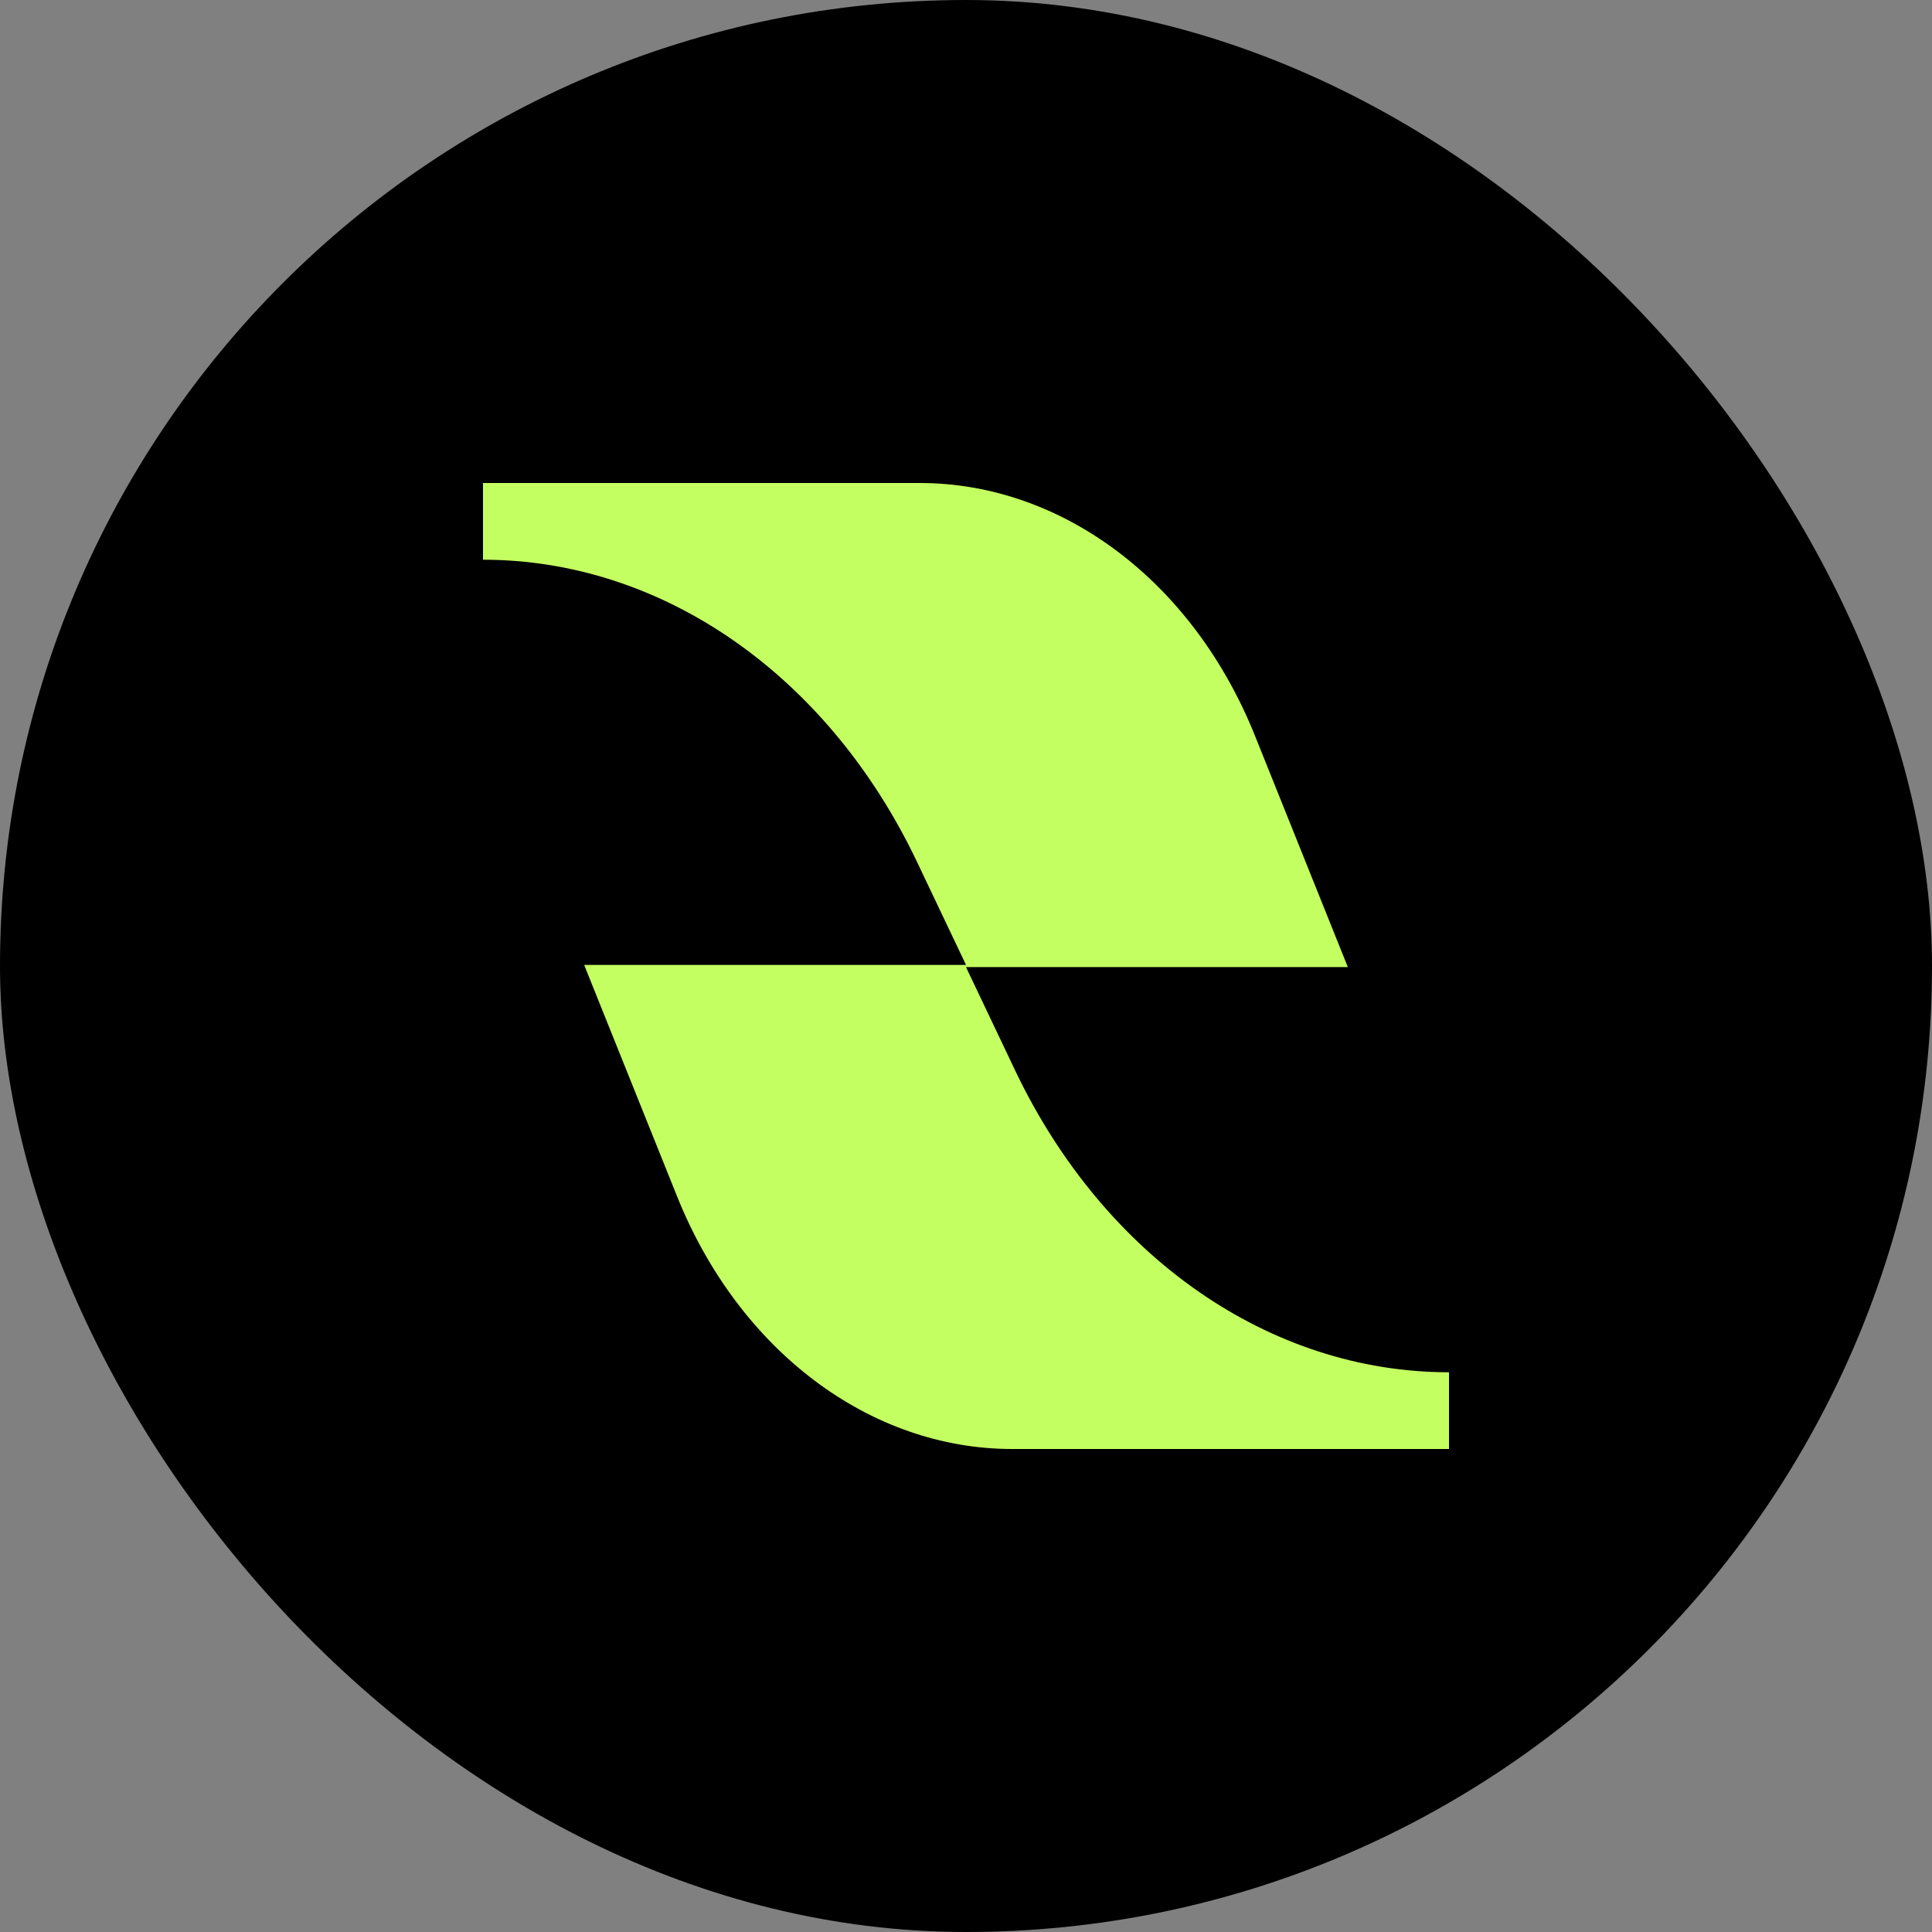 <svg width="14" height="14" viewBox="0 0 14 14" fill="none" xmlns="http://www.w3.org/2000/svg">
<rect x="0" y="0" width="14" height="14" fill="#808080" stroke="none"/>
<rect width="14" height="14" rx="7" fill="black"/>
<path d="M4.233 6.992L7 6.992L6.64 6.235C5.996 4.891 4.8 4.056 3.5 4.056L3.5 3.5L6.665 3.5C7.695 3.5 8.647 4.211 9.097 5.339L9.767 7.008L7 7.008L7.36 7.765C8.004 9.109 9.2 9.944 10.5 9.944L10.5 10.5L7.335 10.5C6.305 10.5 5.353 9.789 4.903 8.661L4.233 6.992Z" fill="#C4FF61"/>
</svg>
